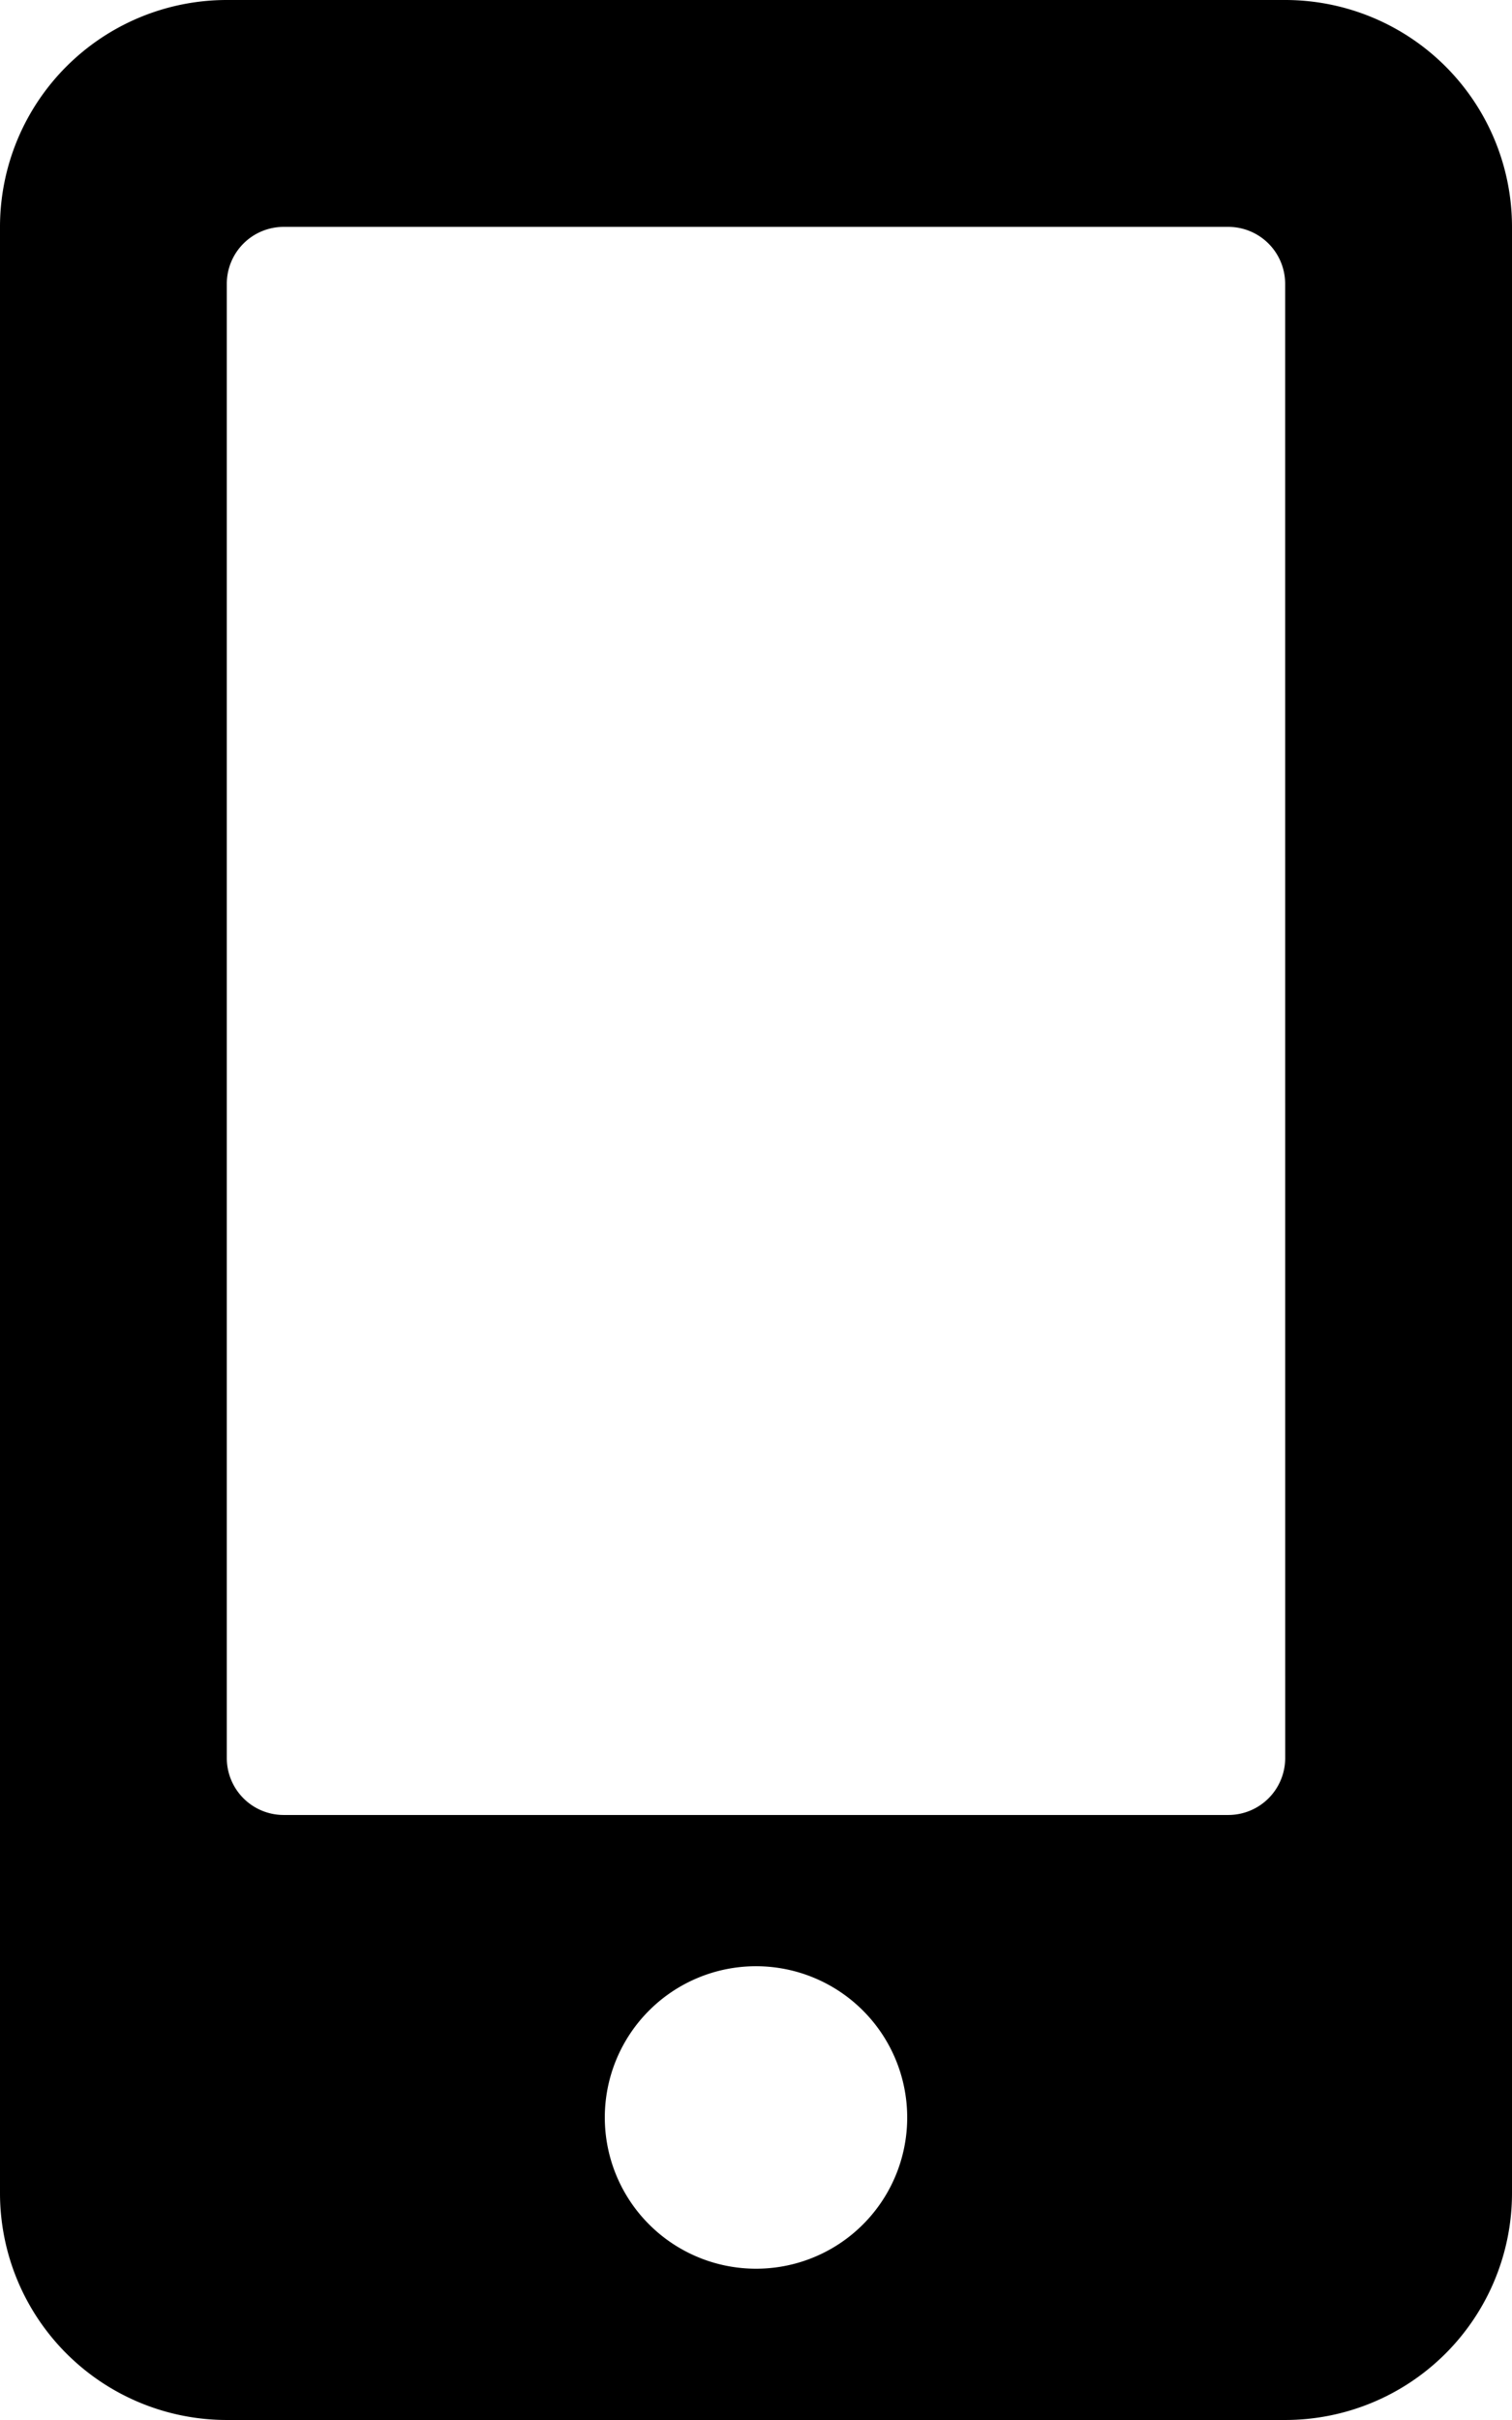 <svg xmlns="http://www.w3.org/2000/svg" viewBox="0 0 36.892 59.027">
  <path id="mobile-alt-solid" d="M31.358,0H5.534A5.535,5.535,0,0,0,0,5.534V53.493a5.535,5.535,0,0,0,5.534,5.534H31.358a5.535,5.535,0,0,0,5.534-5.534V5.534A5.535,5.535,0,0,0,31.358,0ZM18.446,55.337a3.689,3.689,0,1,1,3.689-3.689A3.685,3.685,0,0,1,18.446,55.337ZM31.358,42.887a1.388,1.388,0,0,1-1.383,1.383H6.917a1.388,1.388,0,0,1-1.383-1.383V6.917A1.388,1.388,0,0,1,6.917,5.534H29.974a1.388,1.388,0,0,1,1.383,1.383Z"/>
</svg>

